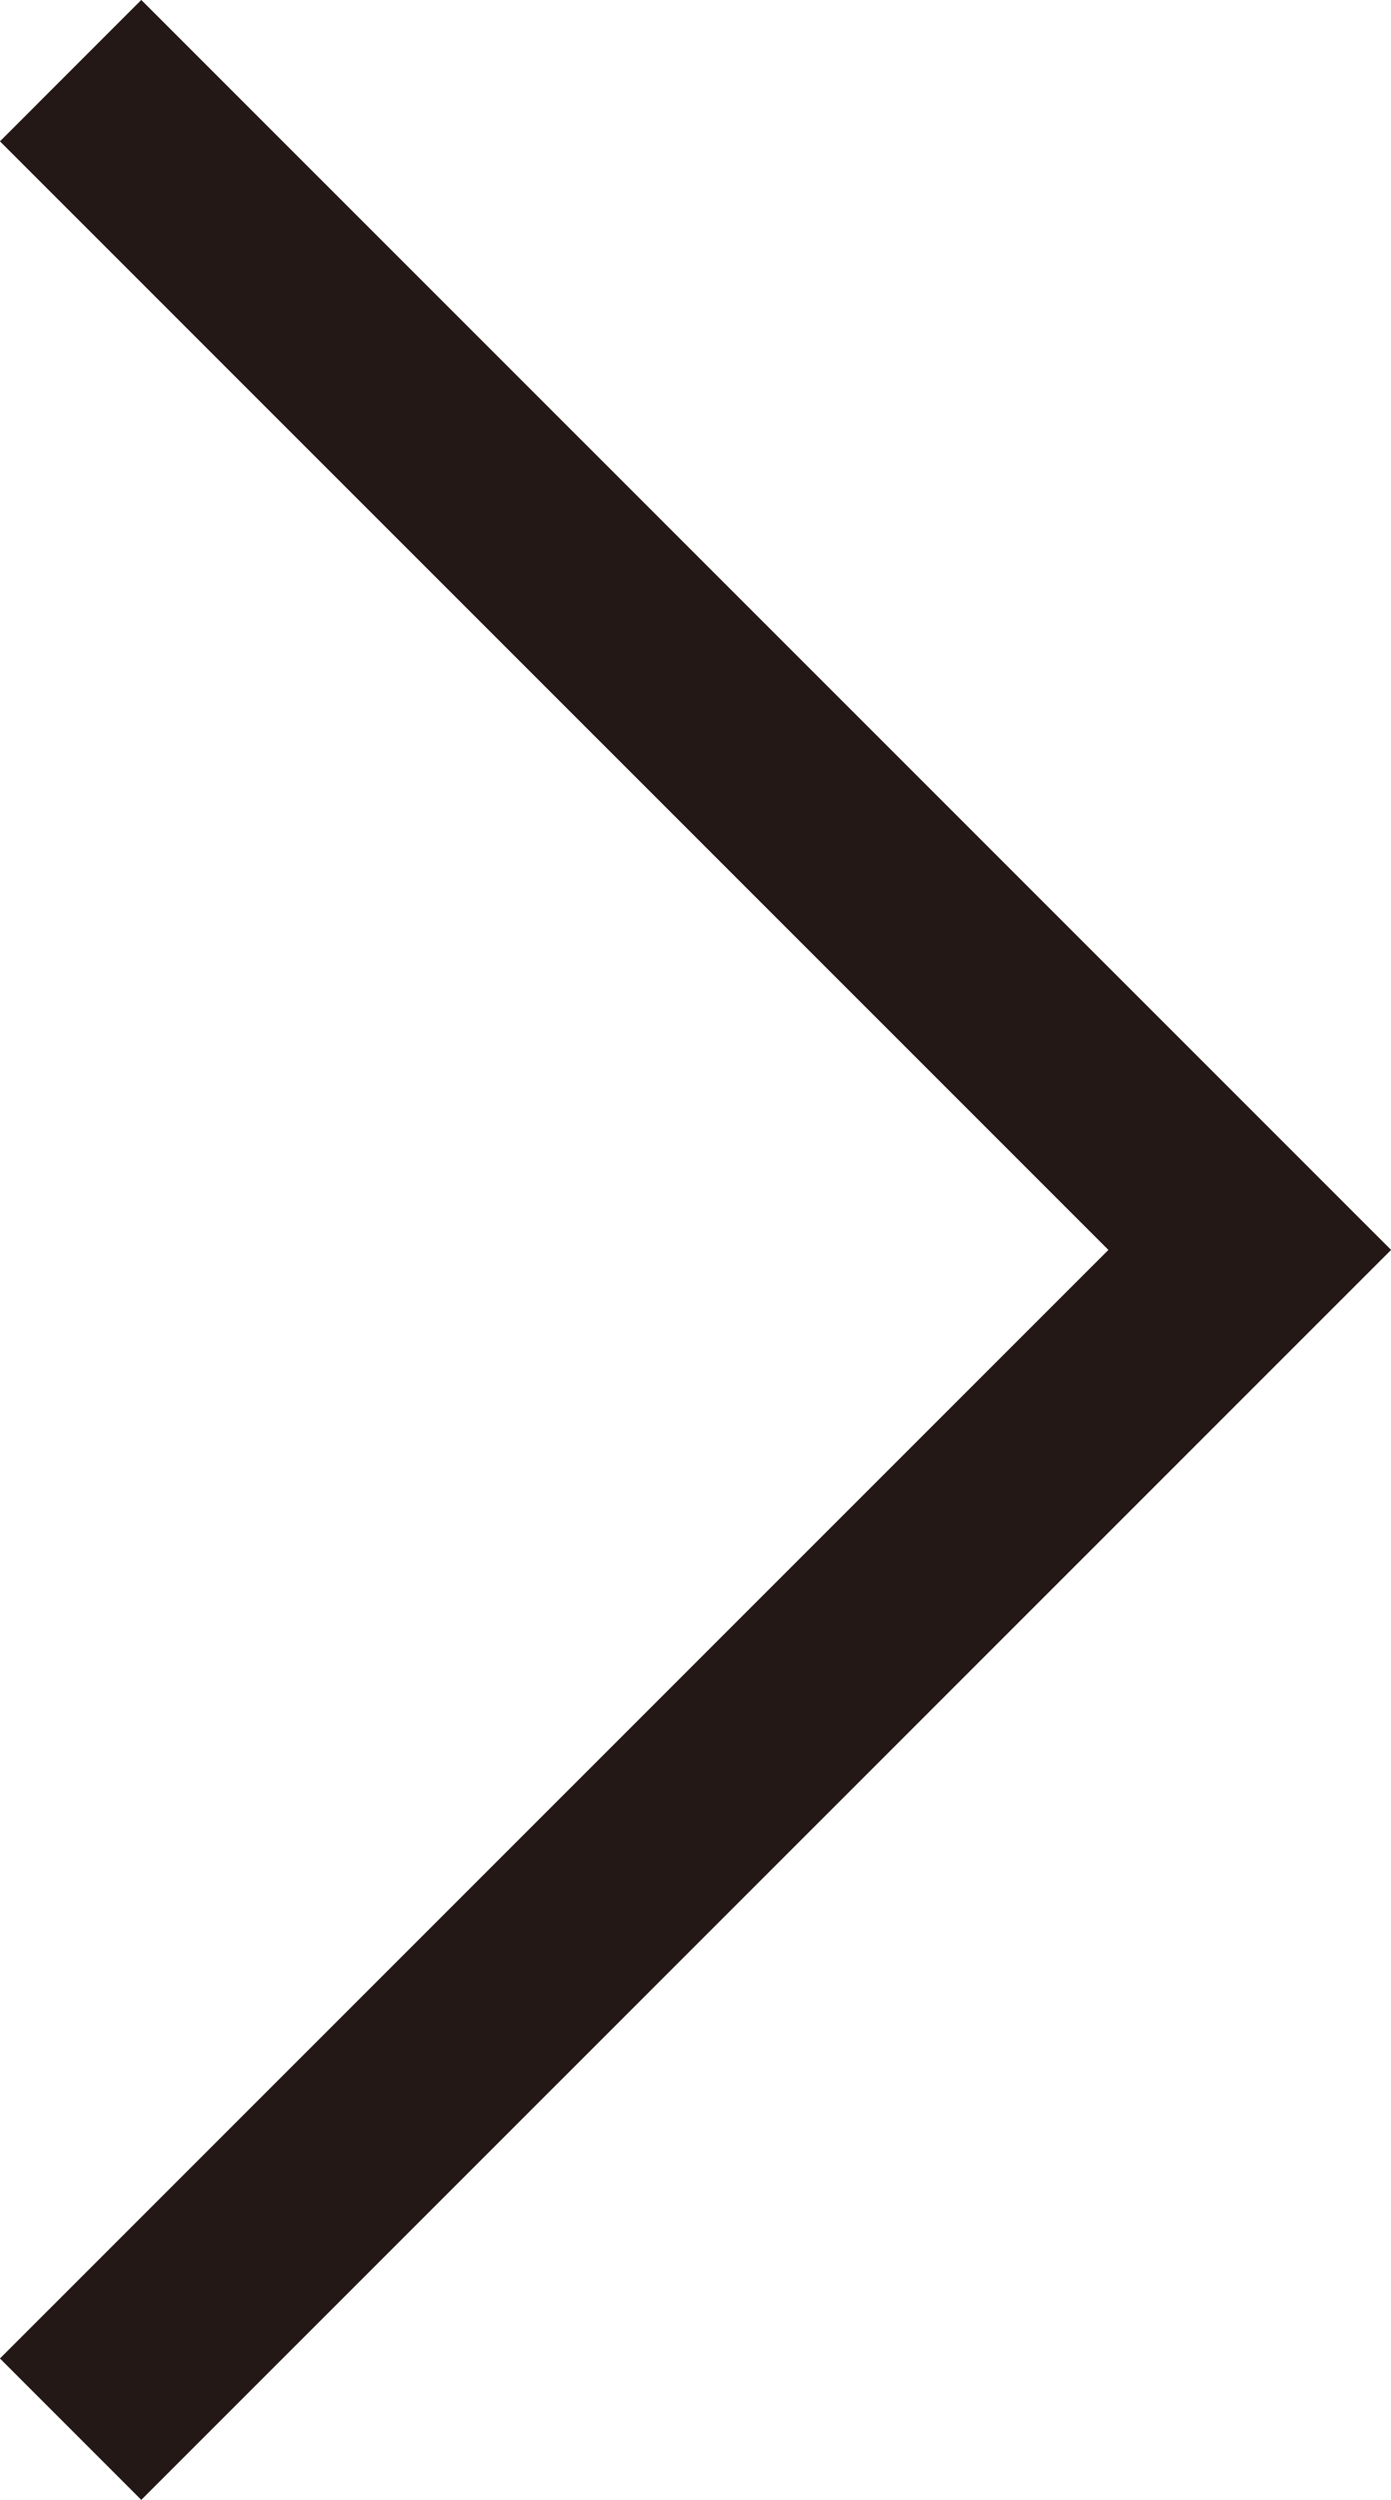<?xml version="1.0" encoding="UTF-8"?><svg id="_レイヤー_2" xmlns="http://www.w3.org/2000/svg" viewBox="0 0 8.351 15.005"><defs><style>.cls-1{fill:none;stroke:#231815;stroke-miterlimit:10;stroke-width:1.2px;}</style></defs><g id="_文字"><polyline class="cls-1" points=".424 14.58 7.503 7.502 .424 .424"/></g></svg>